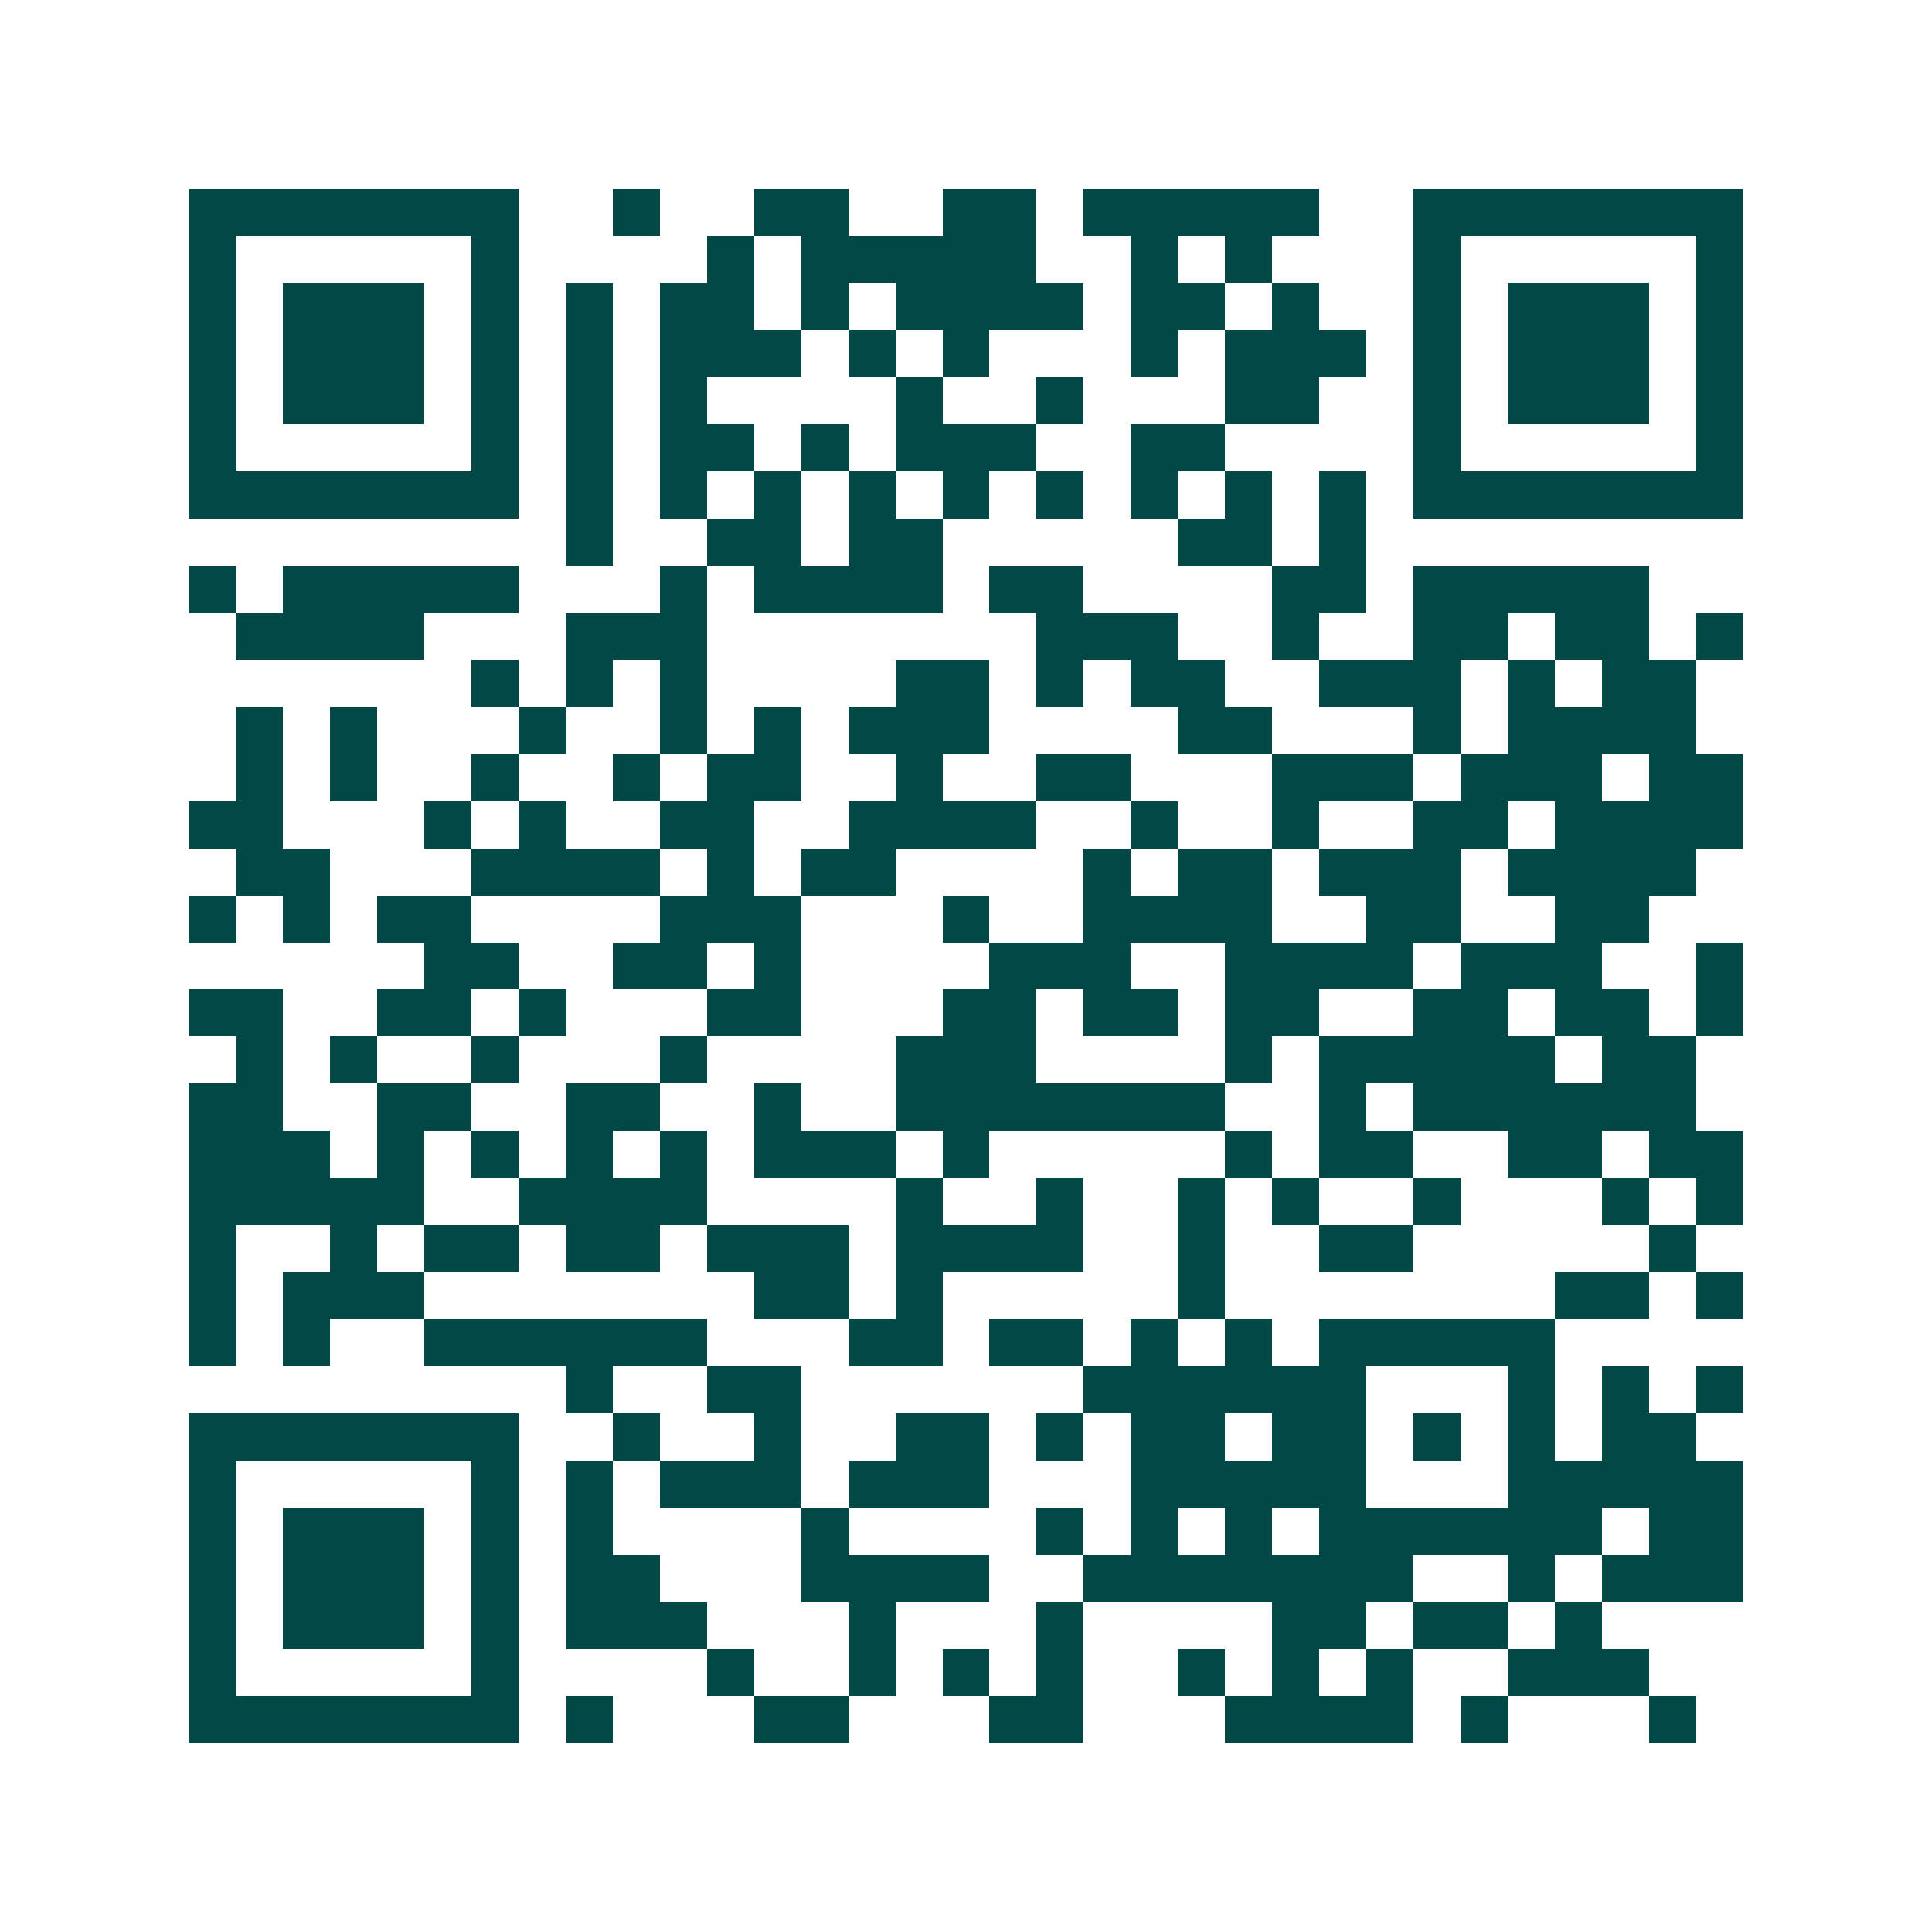 <svg xmlns="http://www.w3.org/2000/svg" width="200" height="200" viewBox="0 0 41 41" shape-rendering="crispEdges"><path fill="#ffffff" d="M0 0h41v41H0z"/><path stroke="#014847" d="M4 4.5h7m2 0h1m2 0h2m2 0h2m1 0h5m2 0h7M4 5.5h1m5 0h1m4 0h1m1 0h5m2 0h1m1 0h1m3 0h1m5 0h1M4 6.5h1m1 0h3m1 0h1m1 0h1m1 0h2m1 0h1m1 0h4m1 0h2m1 0h1m2 0h1m1 0h3m1 0h1M4 7.5h1m1 0h3m1 0h1m1 0h1m1 0h3m1 0h1m1 0h1m3 0h1m1 0h3m1 0h1m1 0h3m1 0h1M4 8.5h1m1 0h3m1 0h1m1 0h1m1 0h1m4 0h1m2 0h1m3 0h2m2 0h1m1 0h3m1 0h1M4 9.5h1m5 0h1m1 0h1m1 0h2m1 0h1m1 0h3m2 0h2m4 0h1m5 0h1M4 10.5h7m1 0h1m1 0h1m1 0h1m1 0h1m1 0h1m1 0h1m1 0h1m1 0h1m1 0h1m1 0h7M12 11.5h1m2 0h2m1 0h2m5 0h2m1 0h1M4 12.5h1m1 0h5m3 0h1m1 0h4m1 0h2m4 0h2m1 0h5M5 13.5h4m3 0h3m7 0h3m2 0h1m2 0h2m1 0h2m1 0h1M10 14.5h1m1 0h1m1 0h1m4 0h2m1 0h1m1 0h2m2 0h3m1 0h1m1 0h2M5 15.5h1m1 0h1m3 0h1m2 0h1m1 0h1m1 0h3m4 0h2m3 0h1m1 0h4M5 16.5h1m1 0h1m2 0h1m2 0h1m1 0h2m2 0h1m2 0h2m3 0h3m1 0h3m1 0h2M4 17.5h2m3 0h1m1 0h1m2 0h2m2 0h4m2 0h1m2 0h1m2 0h2m1 0h4M5 18.5h2m3 0h4m1 0h1m1 0h2m4 0h1m1 0h2m1 0h3m1 0h4M4 19.5h1m1 0h1m1 0h2m4 0h3m3 0h1m2 0h4m2 0h2m2 0h2M9 20.5h2m2 0h2m1 0h1m4 0h3m2 0h4m1 0h3m2 0h1M4 21.5h2m2 0h2m1 0h1m3 0h2m3 0h2m1 0h2m1 0h2m2 0h2m1 0h2m1 0h1M5 22.5h1m1 0h1m2 0h1m3 0h1m4 0h3m4 0h1m1 0h5m1 0h2M4 23.5h2m2 0h2m2 0h2m2 0h1m2 0h7m2 0h1m1 0h6M4 24.5h3m1 0h1m1 0h1m1 0h1m1 0h1m1 0h3m1 0h1m5 0h1m1 0h2m2 0h2m1 0h2M4 25.5h5m2 0h4m4 0h1m2 0h1m2 0h1m1 0h1m2 0h1m3 0h1m1 0h1M4 26.5h1m2 0h1m1 0h2m1 0h2m1 0h3m1 0h4m2 0h1m2 0h2m5 0h1M4 27.5h1m1 0h3m7 0h2m1 0h1m5 0h1m7 0h2m1 0h1M4 28.5h1m1 0h1m2 0h6m3 0h2m1 0h2m1 0h1m1 0h1m1 0h5M12 29.5h1m2 0h2m6 0h6m3 0h1m1 0h1m1 0h1M4 30.5h7m2 0h1m2 0h1m2 0h2m1 0h1m1 0h2m1 0h2m1 0h1m1 0h1m1 0h2M4 31.5h1m5 0h1m1 0h1m1 0h3m1 0h3m3 0h5m3 0h5M4 32.5h1m1 0h3m1 0h1m1 0h1m4 0h1m4 0h1m1 0h1m1 0h1m1 0h6m1 0h2M4 33.5h1m1 0h3m1 0h1m1 0h2m3 0h4m2 0h7m2 0h1m1 0h3M4 34.5h1m1 0h3m1 0h1m1 0h3m3 0h1m3 0h1m4 0h2m1 0h2m1 0h1M4 35.5h1m5 0h1m4 0h1m2 0h1m1 0h1m1 0h1m2 0h1m1 0h1m1 0h1m2 0h3M4 36.5h7m1 0h1m3 0h2m3 0h2m3 0h4m1 0h1m3 0h1"/></svg>
